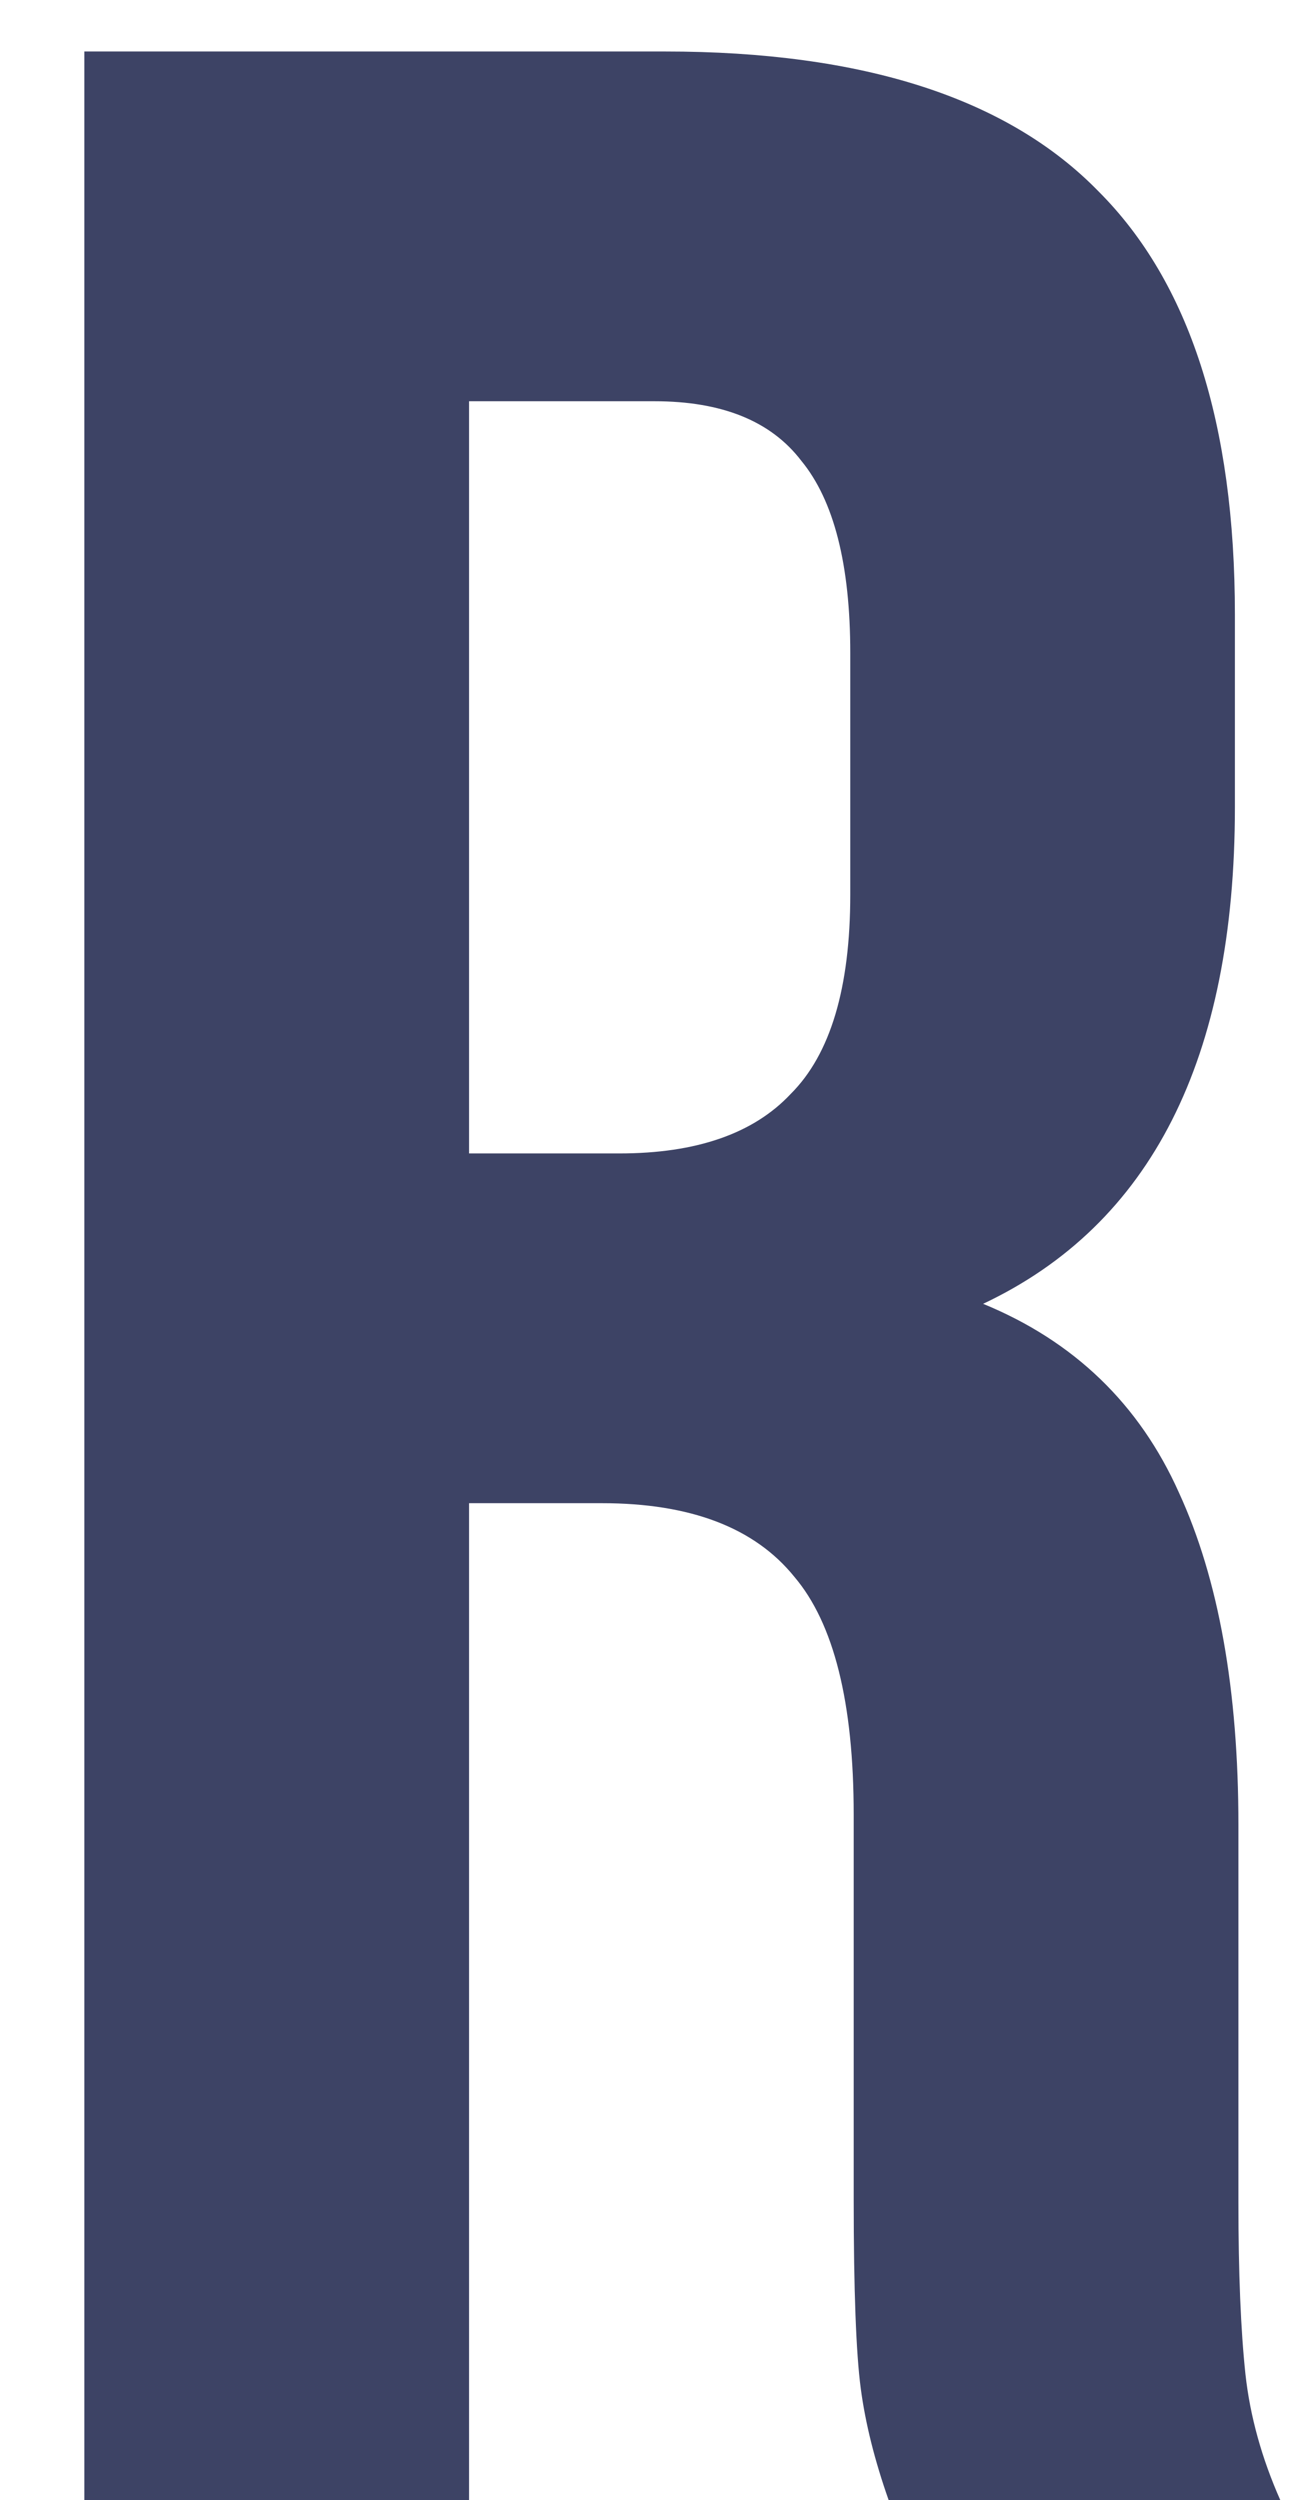 <?xml version="1.0" encoding="UTF-8"?> <svg xmlns="http://www.w3.org/2000/svg" width="14" height="27" viewBox="0 0 14 27" fill="none"><path d="M9.6 27C9.449 26.572 9.348 26.169 9.298 25.791C9.248 25.413 9.222 24.733 9.222 23.751V19.596C9.222 18.387 9.008 17.53 8.58 17.027C8.152 16.498 7.46 16.233 6.502 16.233H5.067V27H0.911V0.556H7.182C9.323 0.556 10.885 1.059 11.867 2.067C12.849 3.049 13.34 4.573 13.34 6.638V8.716C13.34 11.435 12.434 13.224 10.62 14.08C11.602 14.483 12.308 15.163 12.736 16.12C13.164 17.052 13.378 18.248 13.378 19.709V23.789C13.378 24.544 13.403 25.162 13.454 25.64C13.504 26.093 13.63 26.547 13.831 27H9.6ZM5.067 12.456H6.691C7.522 12.456 8.14 12.242 8.542 11.813C8.971 11.385 9.185 10.667 9.185 9.66V7.053C9.185 6.096 9.008 5.404 8.656 4.976C8.328 4.547 7.8 4.333 7.069 4.333H5.067V12.456Z" fill="#3D4365"></path></svg> 